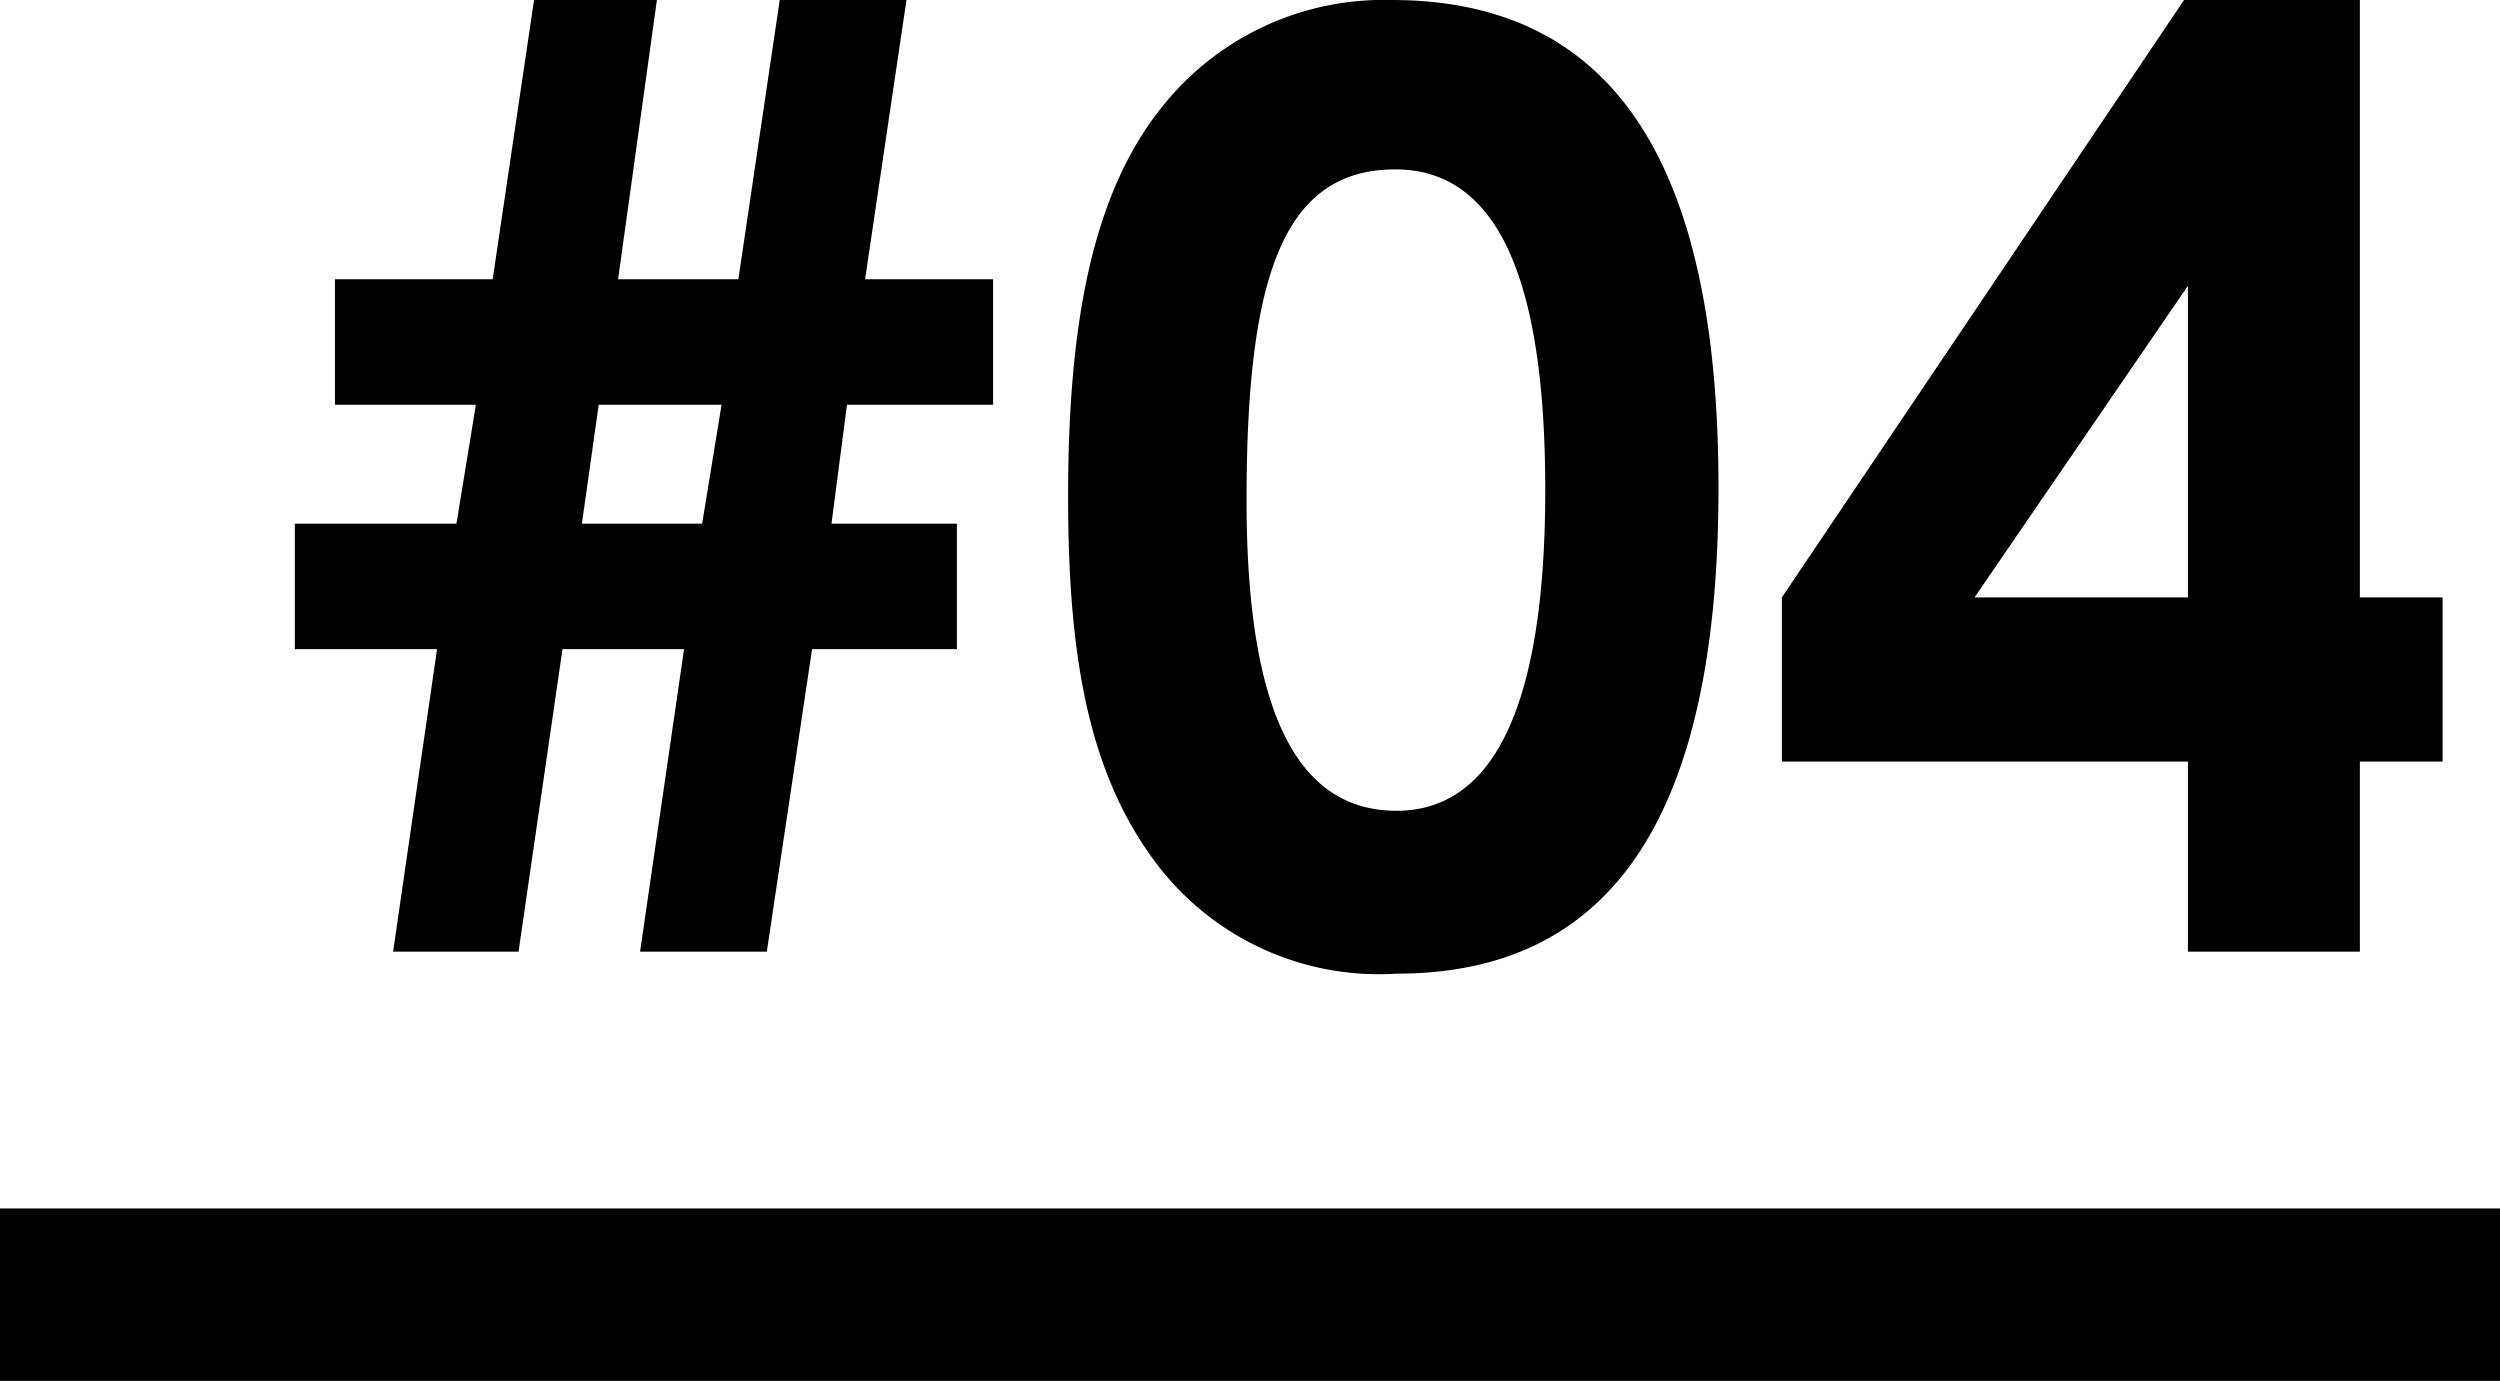<svg xmlns="http://www.w3.org/2000/svg" width="58" height="32.036" viewBox="0 0 58 32.036"><defs><style>.a{isolation:isolate;}</style></defs><g class="a"><path d="M22.2,12.113v2.911H18.84l-1.05,7.019H14.85l1.02-7.019H13.05l-1.02,7.019H9.12l1.02-7.019H6.84V12.113h3.75l.45-2.759H7.771V6.443H11.43l.96-6.479h2.85l-.9,6.479h2.79l.96-6.479h2.94l-.96,6.479h2.97V9.354H19.65l-.36,2.759ZM16.74,9.354H13.89l-.39,2.759h2.79Z" transform="translate(0 0.036)"/><path d="M39.869,11.274c0,7.559-2.43,11.279-7.47,11.279a6.468,6.468,0,0,1-5.519-2.489c-1.62-2.1-2.1-4.83-2.1-8.58,0-4.14.6-7.11,2.22-9.09a6.564,6.564,0,0,1,5.279-2.43C37.409-.036,39.869,3.714,39.869,11.274Zm-10.949.3c0,4.77,1.109,7.2,3.479,7.2,2.281,0,3.451-2.491,3.451-7.441,0-4.979-1.141-7.439-3.481-7.439C29.729,3.894,28.92,6.474,28.92,11.573Z" transform="translate(0 0.036)"/><path d="M50.67-.036h4.079V13.823h1.92v3.81h-1.92v4.41H50.76v-4.41H41.34v-3.81Zm.09,13.859V6.594l-4.95,7.229Z" transform="translate(0 0.036)"/></g><rect y="28.036" width="58" height="4"/></svg>